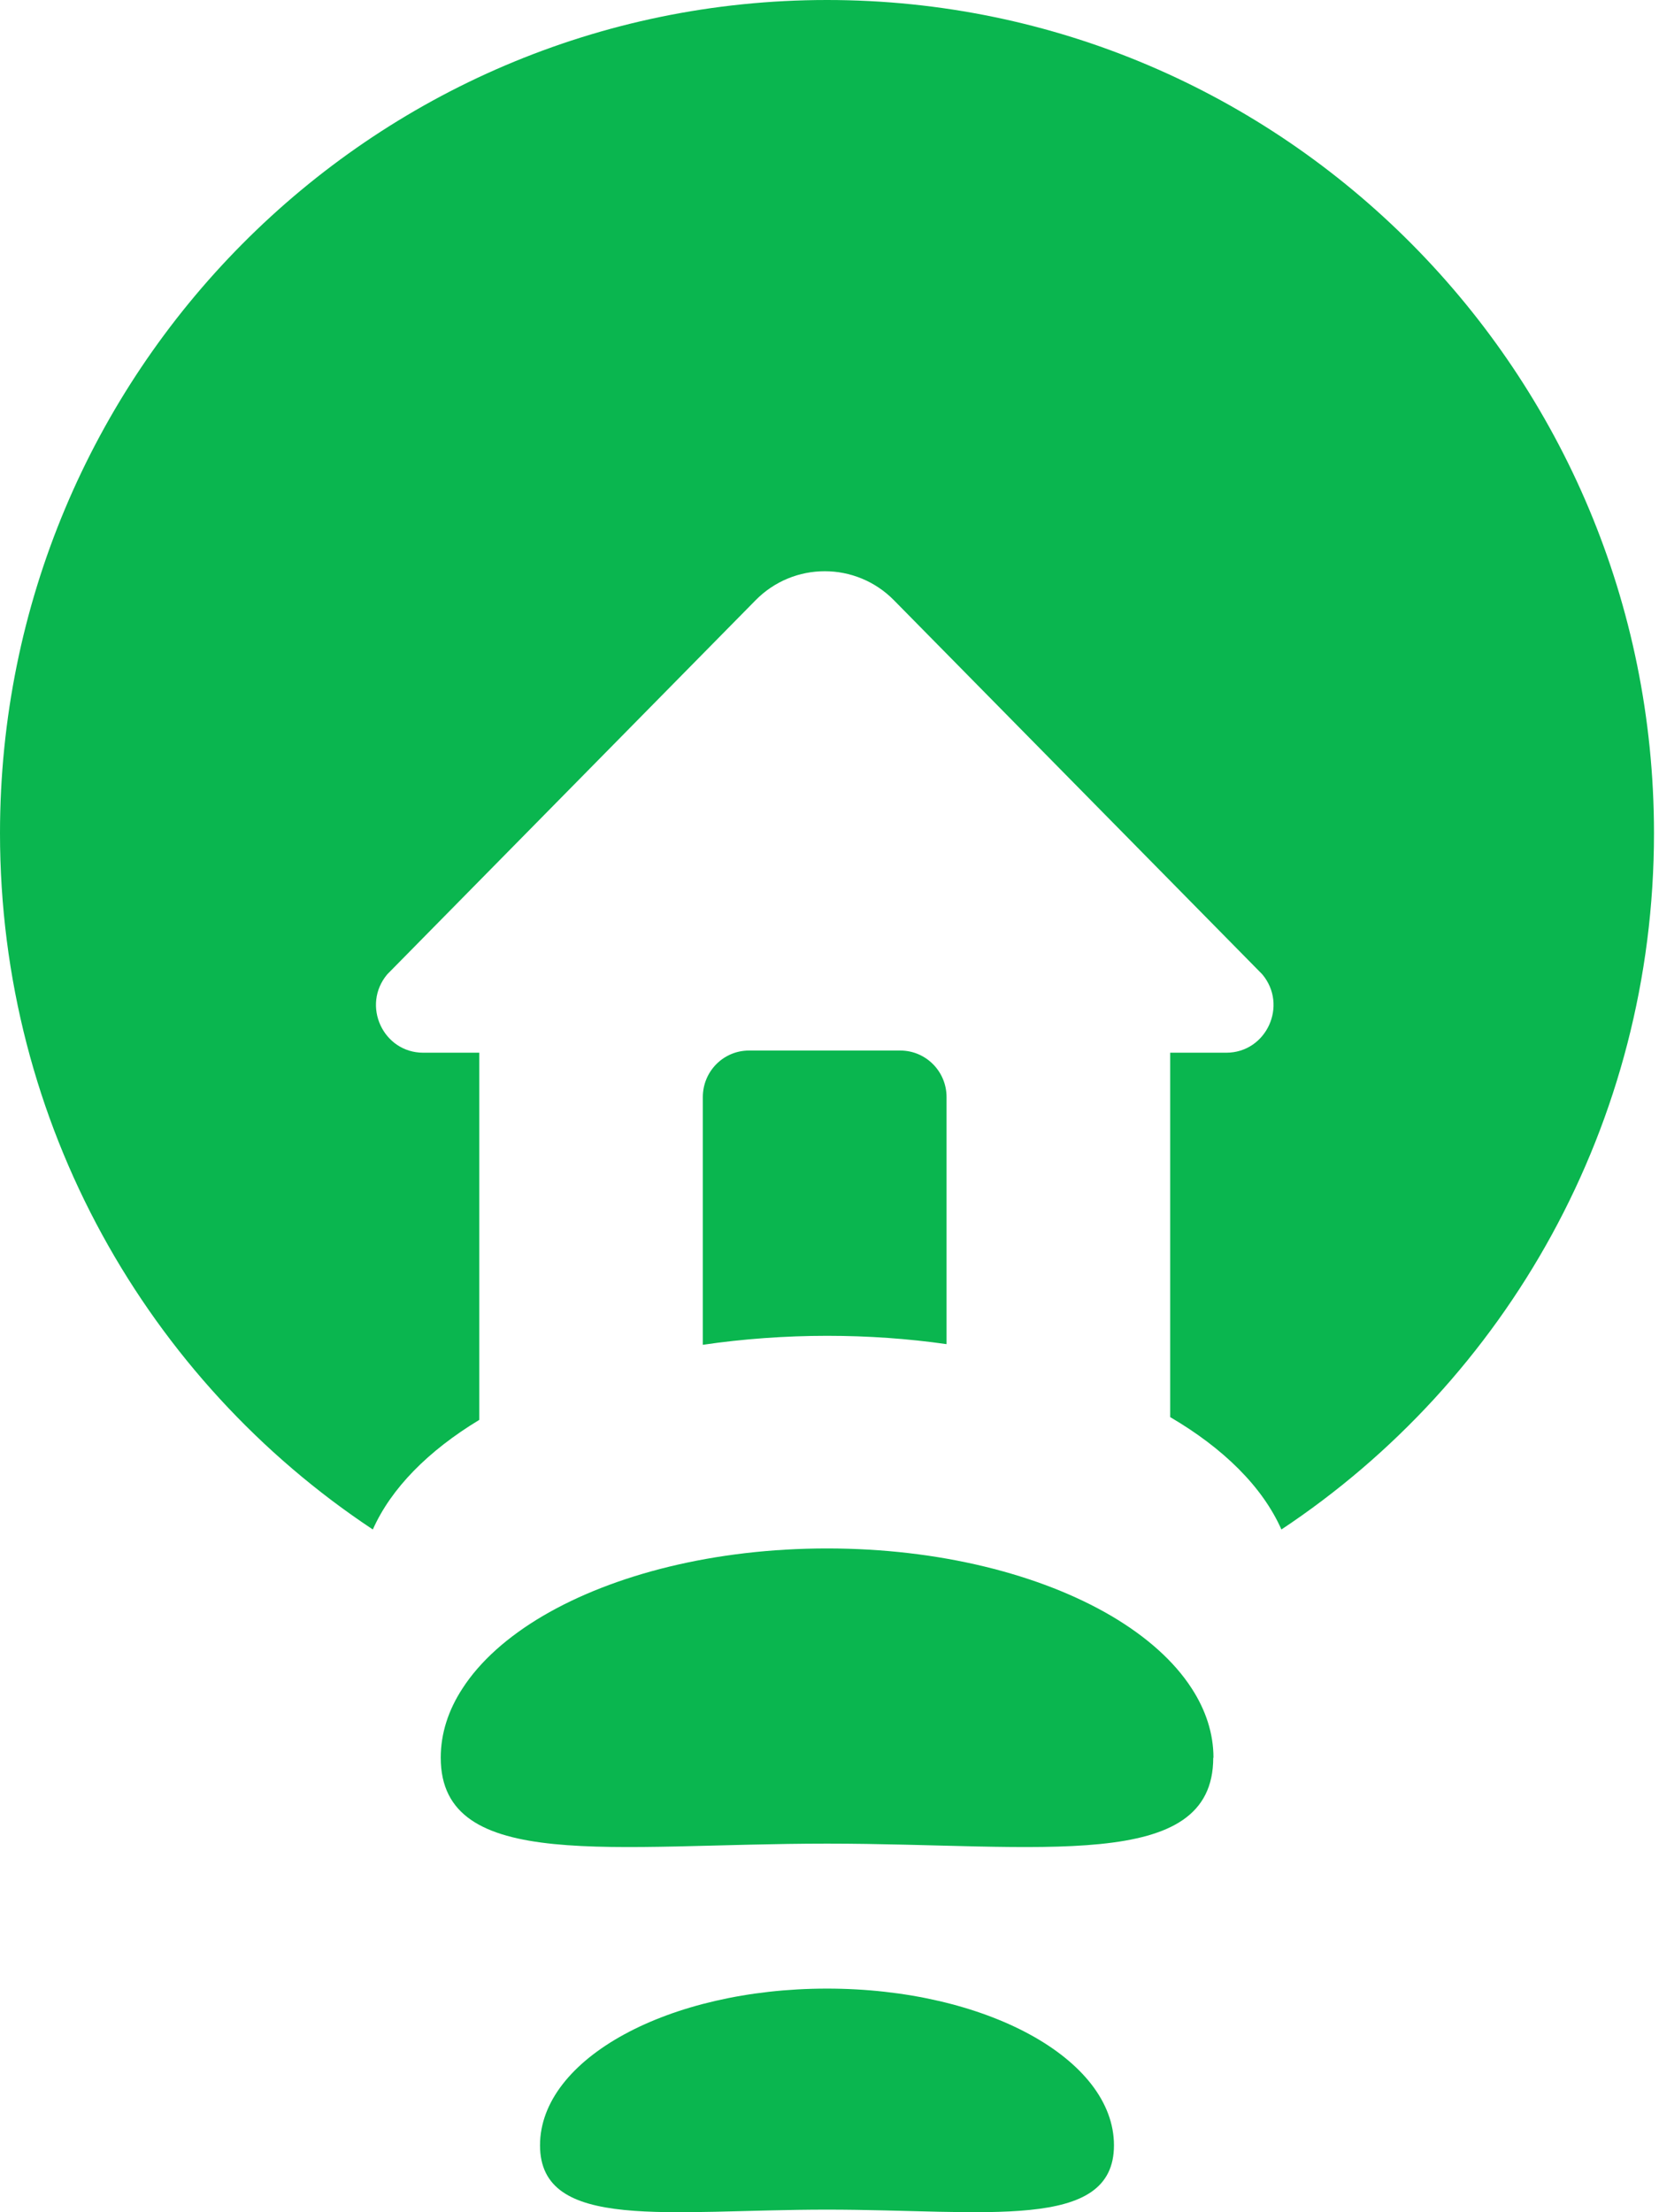 <svg width="45" height="60" viewBox="0 0 45 60" fill="none" xmlns="http://www.w3.org/2000/svg">
    <path d="M44.864 22.598C44.864 30.491 40.846 37.442 34.758 41.483C34.244 40.324 33.186 39.281 31.741 38.435V28.552H33.26C34.353 28.552 34.944 27.265 34.238 26.425L24.25 16.282C23.216 15.23 21.526 15.23 20.493 16.282L10.505 26.425C9.798 27.265 10.39 28.552 11.482 28.552H13.001V38.51C11.622 39.344 10.611 40.362 10.113 41.483C4.018 37.442 0 30.494 0 22.598C0 10.118 10.044 0 22.432 0C34.82 0 44.864 10.118 44.864 22.598Z" fill="#0AB64F"/>
    <path d="M25.675 29.752V36.456C24.639 36.308 23.552 36.23 22.432 36.23C21.311 36.23 20.135 36.315 19.064 36.474V29.755C19.064 29.057 19.624 28.493 20.315 28.493H24.421C25.112 28.493 25.675 29.057 25.675 29.755V29.752Z" fill="#0AB64F"/>
    <path d="M32.909 47.673C32.909 50.809 28.218 50.003 22.432 50.003C16.646 50.003 11.955 50.809 11.955 47.673C11.955 47.015 12.161 46.382 12.543 45.797C13.02 45.057 13.77 44.39 14.728 43.826C16.643 42.702 19.388 41.997 22.435 41.997C25.482 41.997 28.227 42.702 30.142 43.826C31.1 44.39 31.85 45.057 32.327 45.797C32.706 46.382 32.915 47.015 32.915 47.673H32.909Z" fill="#0AB64F"/>
    <path d="M30.216 58.185C30.216 60.532 26.73 59.93 22.432 59.93C18.134 59.93 14.648 60.535 14.648 58.185C14.648 55.836 18.134 53.935 22.432 53.935C26.73 53.935 30.216 55.839 30.216 58.185Z" fill="#0AB64F"/>
</svg>
